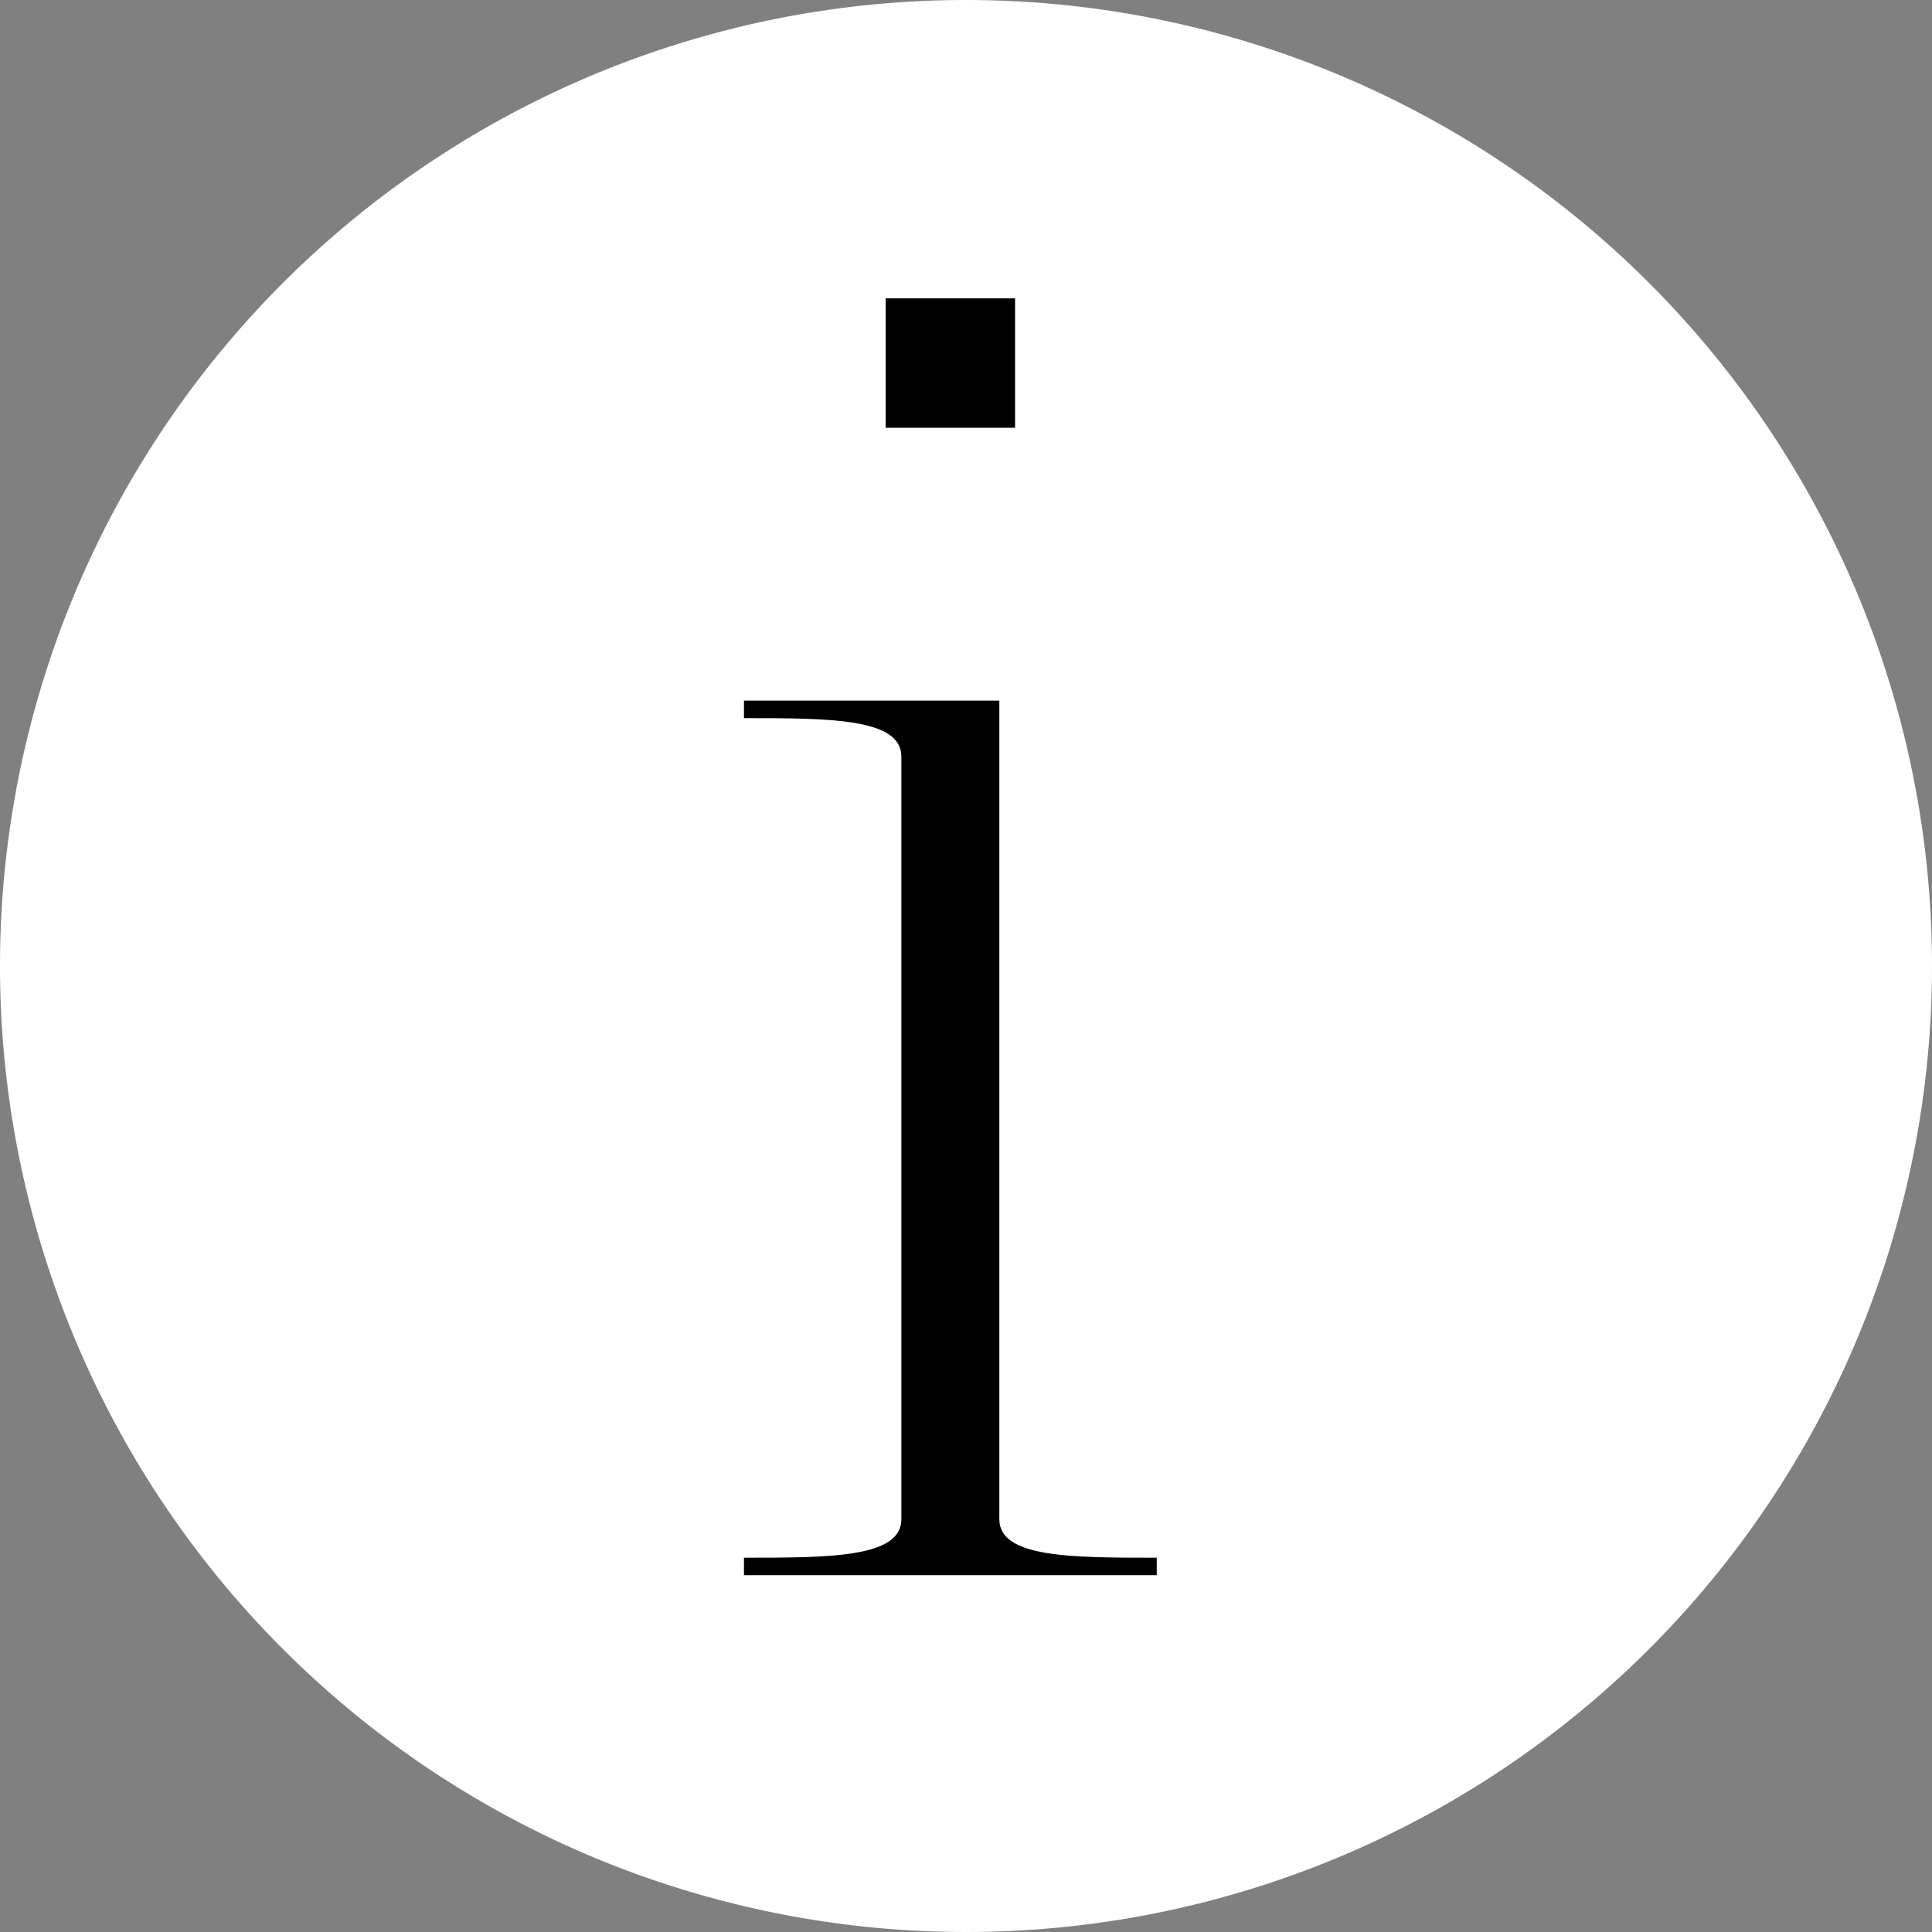 <svg xmlns="http://www.w3.org/2000/svg" xmlns:xlink="http://www.w3.org/1999/xlink" width="60.744" height="60.744" viewBox="0 0 60.744 60.744">
  <rect x="0" y="0" width="60.744" height="60.744" fill="#808080" stroke="none"/>
  <defs>
    <clipPath id="clip-path">
      <rect id="Rectangle_122" data-name="Rectangle 122" width="60.744" height="60.744" transform="translate(0 0)" fill="none"/>
    </clipPath>
  </defs>
  <g id="Group_90" data-name="Group 90" transform="translate(-2711 82)">
    <g id="Group_54" data-name="Group 54" transform="translate(2711 -82)">
      <g id="Group_53" data-name="Group 53" clip-path="url(#clip-path)">
        <path id="Path_173" data-name="Path 173" d="M60.744,30.372A30.372,30.372,0,1,1,30.372,0,30.372,30.372,0,0,1,60.744,30.372" fill="#fff"/>
        <path id="Path_174" data-name="Path 174" d="M36.369,48.976v.549H23.391v-.549c2.694,0,4.949,0,4.949-1.21V23.789c0-1.21-2.255-1.21-4.949-1.21v-.55H31.42V47.766c0,1.21,2.255,1.21,4.949,1.21M31.915,13.45h-4.07V9.381h4.07Z"/>
      </g>
    </g>
  </g>
</svg>
